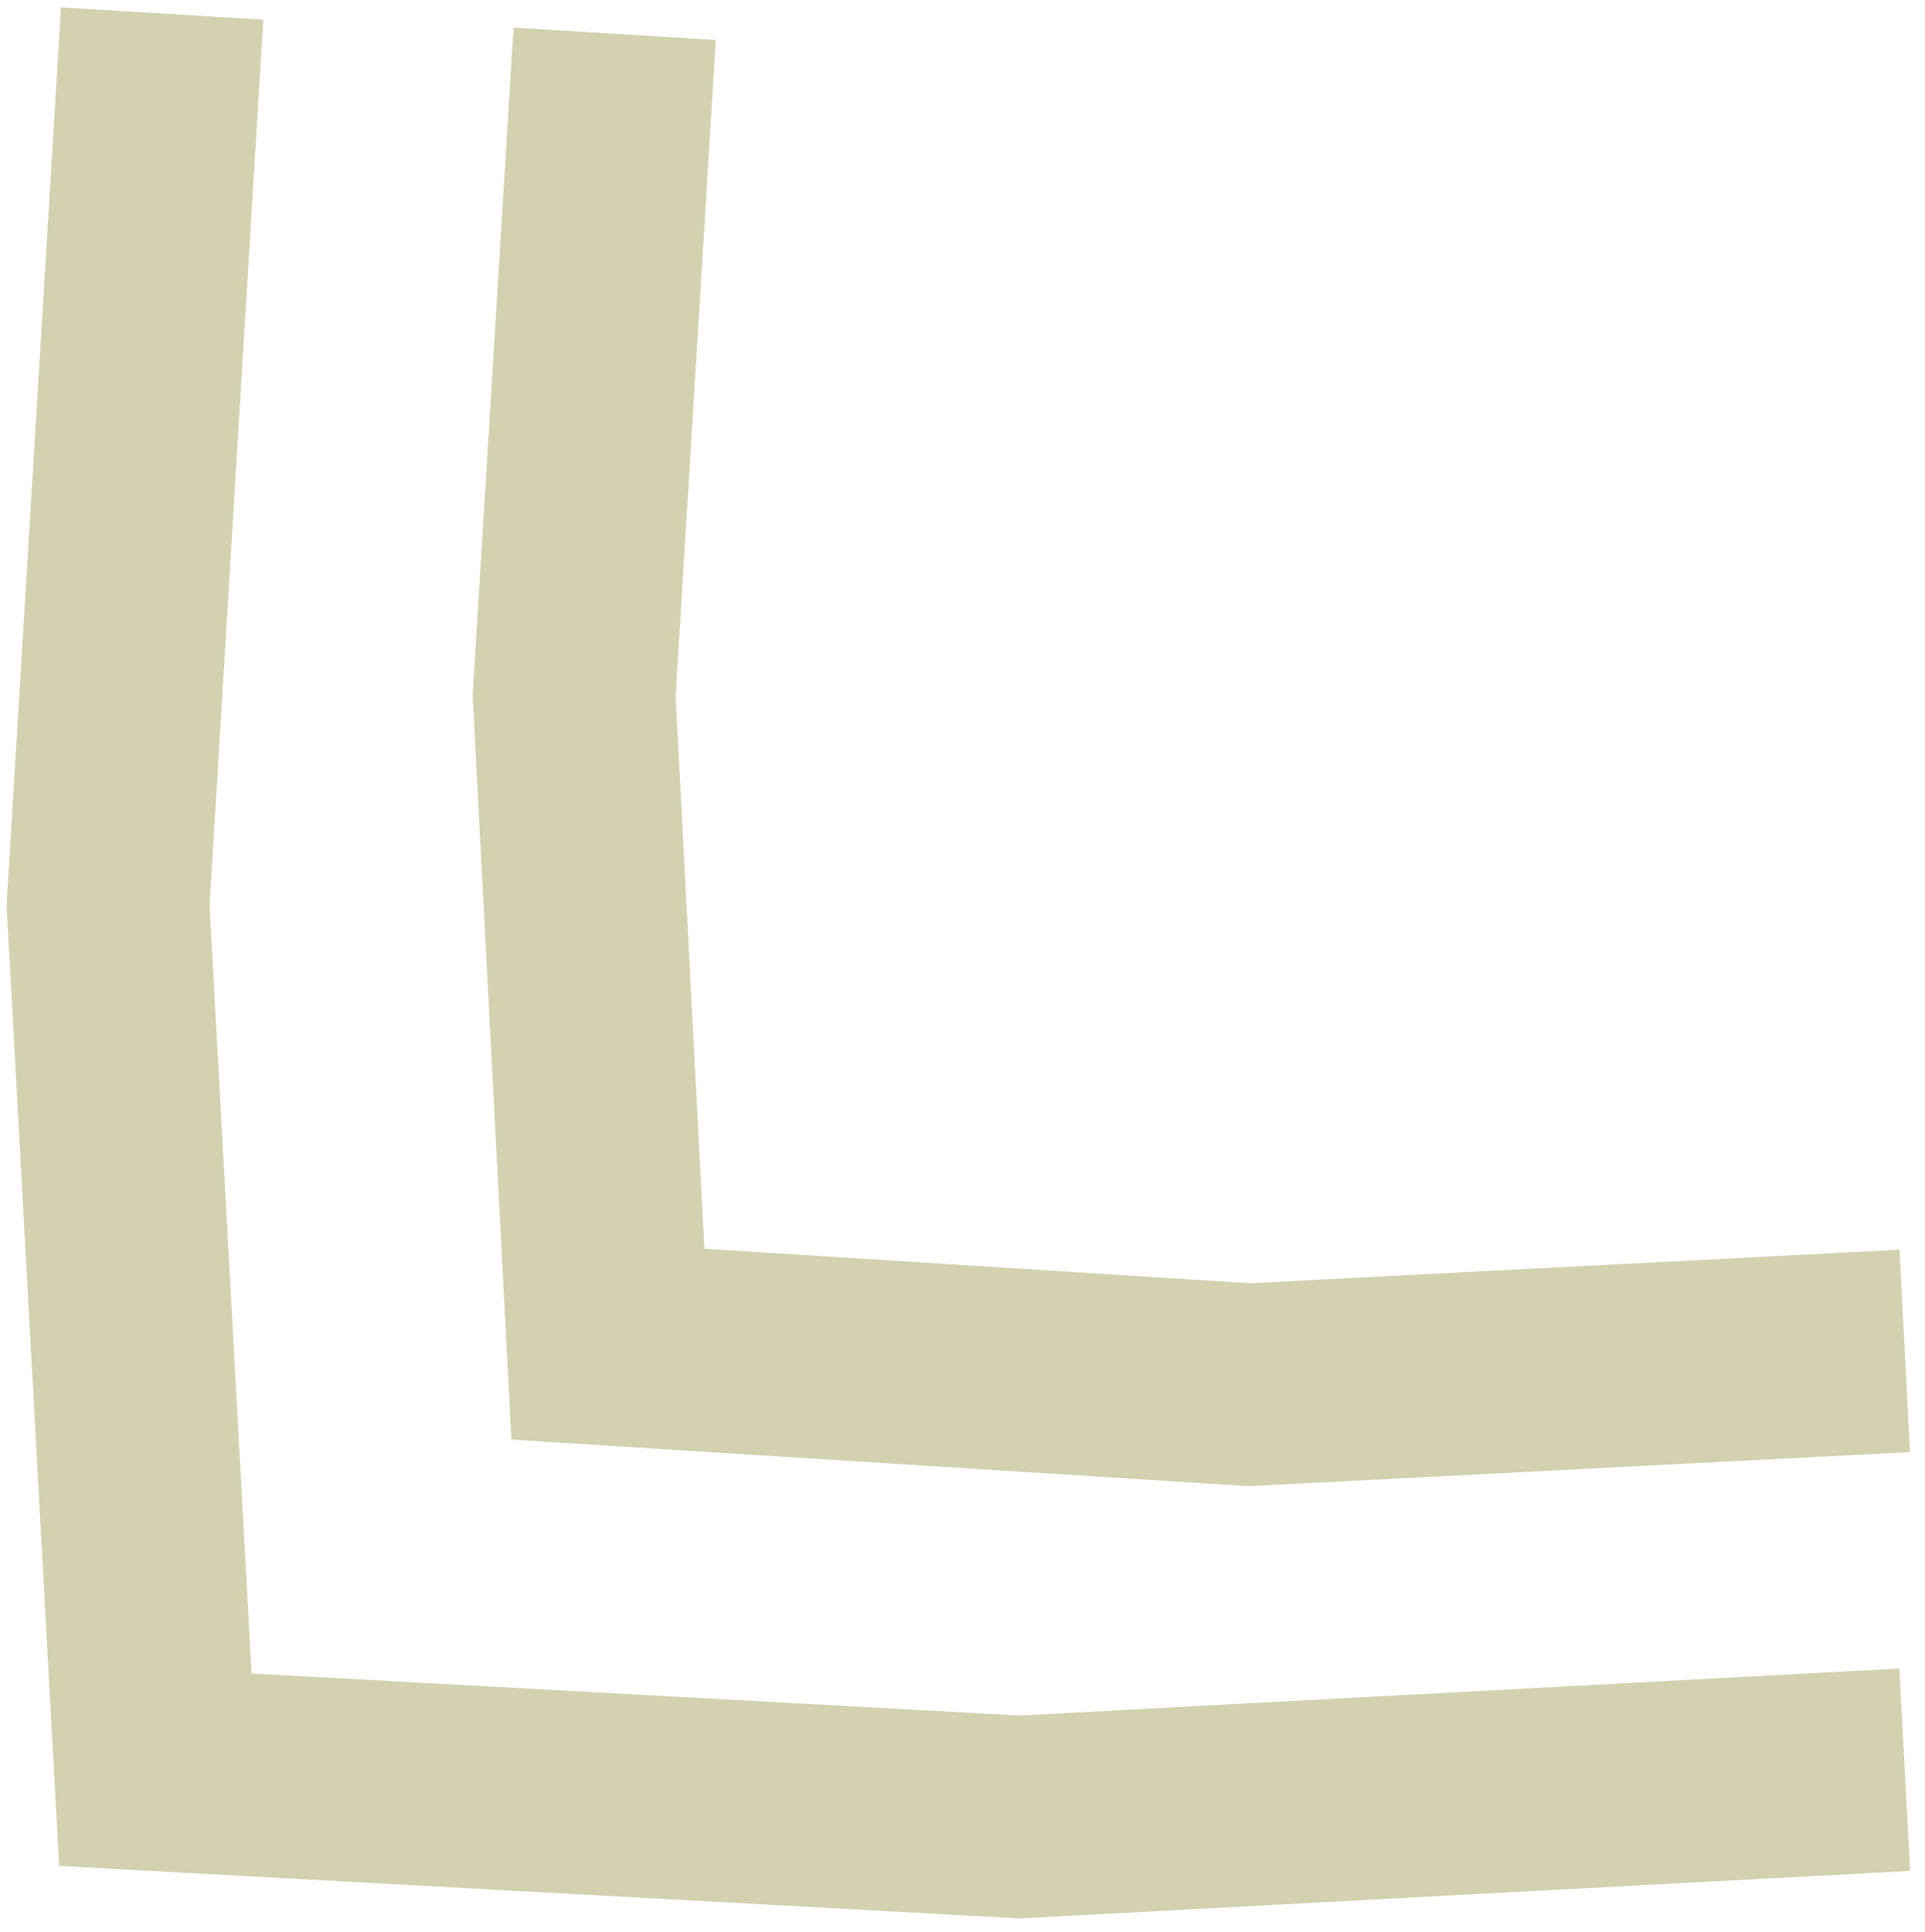<?xml version="1.0" encoding="UTF-8"?> <svg xmlns="http://www.w3.org/2000/svg" id="Layer_1" version="1.1" viewBox="0 0 28.5 28.6"><defs><style> .st0 { fill: none; stroke: #d3d1af; stroke-miterlimit: 10; stroke-width: 3px; } </style></defs><polyline class="st0" points="28.2 26.2 15.1 26.9 2.3 26.2 1.6 13.4 2.4 .2"></polyline><polyline class="st0" points="28.2 20 18.5 20.5 9 19.9 8.5 10.3 9.1 .5"></polyline></svg> 